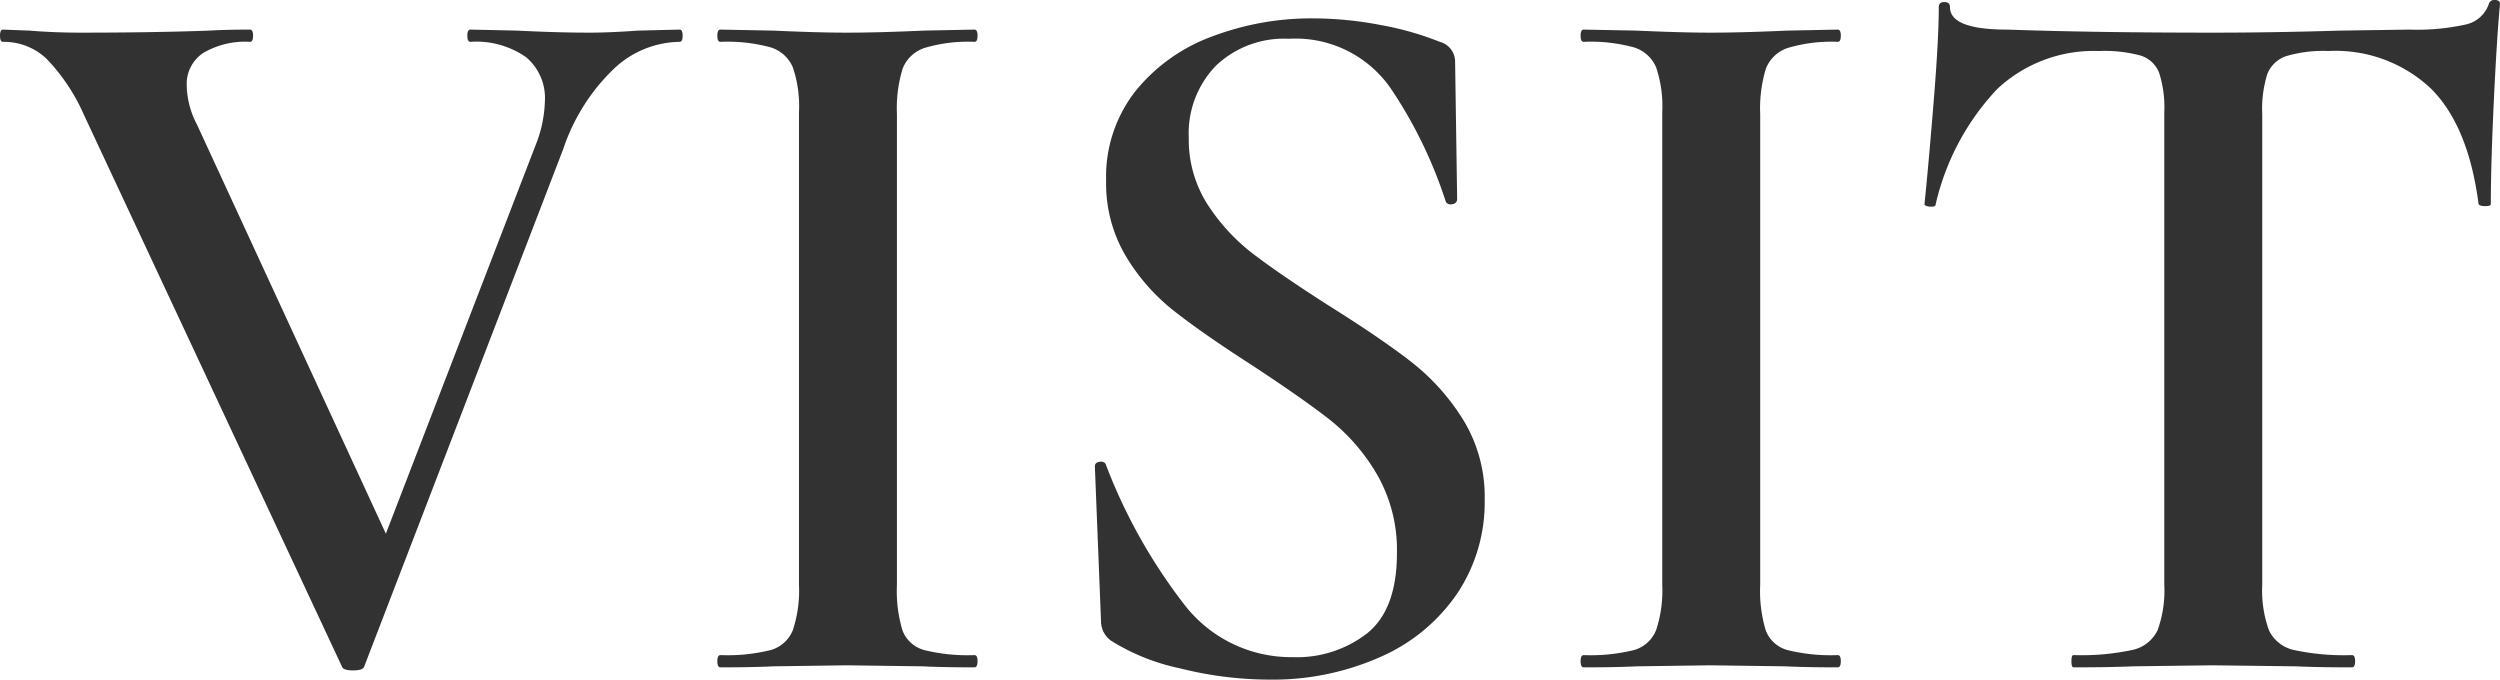 <svg xmlns="http://www.w3.org/2000/svg" width="147" height="39.96" viewBox="0 0 147 39.96">
  <path id="パス_10693" data-name="パス 10693" d="M-34.65-37.5q.18,0,.18.36t-.18.36a5.728,5.728,0,0,0-3.9,1.62,11.624,11.624,0,0,0-2.94,4.68L-53.19-.06q-.06.24-.66.24t-.66-.24L-69.69-32.52a11.289,11.289,0,0,0-2.16-3.24,3.627,3.627,0,0,0-2.58-1.02q-.18,0-.18-.36t.18-.36l1.56.06q1.44.12,3,.12,4.2,0,7.56-.12.96-.06,2.4-.06.18,0,.18.36t-.18.36a4.851,4.851,0,0,0-2.76.66,2.184,2.184,0,0,0-.96,1.92,5.109,5.109,0,0,0,.6,2.28L-51.45-6.84-53.91-2.7l10.8-28.02a7.453,7.453,0,0,0,.54-2.58,3.13,3.13,0,0,0-1.11-2.58,5.1,5.1,0,0,0-3.27-.9q-.18,0-.18-.36t.18-.36l2.76.06q2.4.12,4.26.12,1.14,0,2.82-.12ZM-21.87-4.86a8,8,0,0,0,.33,2.7,1.9,1.9,0,0,0,1.26,1.14,10.569,10.569,0,0,0,2.97.3q.18,0,.18.36t-.18.36q-1.92,0-3.06-.06l-4.44-.06-4.32.06Q-30.27,0-32.25,0q-.18,0-.18-.36t.18-.36a10.569,10.569,0,0,0,2.97-.3,1.984,1.984,0,0,0,1.29-1.17,7.41,7.41,0,0,0,.36-2.67V-32.64a7.153,7.153,0,0,0-.36-2.64,2.088,2.088,0,0,0-1.29-1.17,9.654,9.654,0,0,0-2.97-.33q-.18,0-.18-.36t.18-.36l3.12.06q2.64.12,4.32.12,1.86,0,4.5-.12l3-.06q.18,0,.18.36t-.18.36a8.934,8.934,0,0,0-2.94.36,2.075,2.075,0,0,0-1.29,1.23,8.033,8.033,0,0,0-.33,2.67ZM-4.71-31.14A7.057,7.057,0,0,0-3.6-27.21,11.579,11.579,0,0,0-.87-24.27q1.62,1.23,4.44,3.03,3.06,1.92,4.83,3.3a13.017,13.017,0,0,1,3.03,3.39,8.682,8.682,0,0,1,1.26,4.71A9.661,9.661,0,0,1,11.1-4.38,10.585,10.585,0,0,1,6.6-.63,15.582,15.582,0,0,1-.03.72,21.594,21.594,0,0,1-5.22.06,12.46,12.46,0,0,1-9.27-1.56a1.411,1.411,0,0,1-.6-1.14l-.36-9.06v-.06q0-.24.3-.27t.36.21a32,32,0,0,0,4.53,8.1A7.927,7.927,0,0,0,1.41-.6,6.732,6.732,0,0,0,5.79-2.01Q7.53-3.42,7.53-6.72a8.912,8.912,0,0,0-1.17-4.62,11.51,11.51,0,0,0-2.88-3.3q-1.71-1.32-4.65-3.24-2.88-1.86-4.5-3.15a11.821,11.821,0,0,1-2.76-3.18,8.372,8.372,0,0,1-1.14-4.41A8.148,8.148,0,0,1-7.83-33.9,10.374,10.374,0,0,1-3.3-37.11a16.471,16.471,0,0,1,5.85-1.05,21.375,21.375,0,0,1,4.02.39,17.83,17.83,0,0,1,3.48.99,1.207,1.207,0,0,1,.9,1.14l.12,8.1a.293.293,0,0,1-.27.3.337.337,0,0,1-.39-.12A26.467,26.467,0,0,0,7.2-33.99a6.8,6.8,0,0,0-6.03-2.97,5.8,5.8,0,0,0-4.29,1.59A5.717,5.717,0,0,0-4.71-31.14ZM28.89-4.86a8,8,0,0,0,.33,2.7,1.9,1.9,0,0,0,1.26,1.14,10.569,10.569,0,0,0,2.97.3q.18,0,.18.36T33.45,0q-1.92,0-3.06-.06L25.95-.12l-4.32.06Q20.49,0,18.51,0q-.18,0-.18-.36t.18-.36a10.569,10.569,0,0,0,2.97-.3,1.984,1.984,0,0,0,1.29-1.17,7.41,7.41,0,0,0,.36-2.67V-32.64a7.153,7.153,0,0,0-.36-2.64,2.088,2.088,0,0,0-1.29-1.17,9.654,9.654,0,0,0-2.97-.33q-.18,0-.18-.36t.18-.36l3.12.06q2.64.12,4.32.12,1.86,0,4.5-.12l3-.06q.18,0,.18.36t-.18.36a8.934,8.934,0,0,0-2.94.36,2.075,2.075,0,0,0-1.29,1.23,8.033,8.033,0,0,0-.33,2.67ZM48.81-36.24a8.3,8.3,0,0,0-6,2.25,14.666,14.666,0,0,0-3.6,6.75q0,.18-.33.15t-.33-.15q.24-2.34.54-6.03t.3-5.55q0-.3.33-.3t.33.3q0,1.32,3.36,1.32,5.16.18,12.06.18,3.54,0,7.5-.12l4.08-.06a13.277,13.277,0,0,0,3.33-.3A1.838,1.838,0,0,0,71.73-39a.322.322,0,0,1,.36-.24q.3,0,.3.24-.18,1.86-.36,5.64t-.18,6.12q0,.12-.33.12t-.39-.12q-.6-4.62-2.82-6.81a8.171,8.171,0,0,0-6-2.19,7.665,7.665,0,0,0-2.49.3,1.807,1.807,0,0,0-1.11,1.05,6.858,6.858,0,0,0-.3,2.37V-4.86a6.886,6.886,0,0,0,.39,2.67,2.121,2.121,0,0,0,1.47,1.17,14,14,0,0,0,3.42.3q.18,0,.18.36T63.69,0q-2.1,0-3.3-.06L55.47-.12l-4.68.06Q49.53,0,47.31,0q-.12,0-.12-.36t.12-.36a14.4,14.4,0,0,0,3.45-.3,2.134,2.134,0,0,0,1.5-1.17,6.886,6.886,0,0,0,.39-2.67V-32.64a6.623,6.623,0,0,0-.3-2.31,1.711,1.711,0,0,0-1.08-1.02A8.147,8.147,0,0,0,48.81-36.24Z" transform="translate(74.61 39.24)" fill="#323232"/>
</svg>
